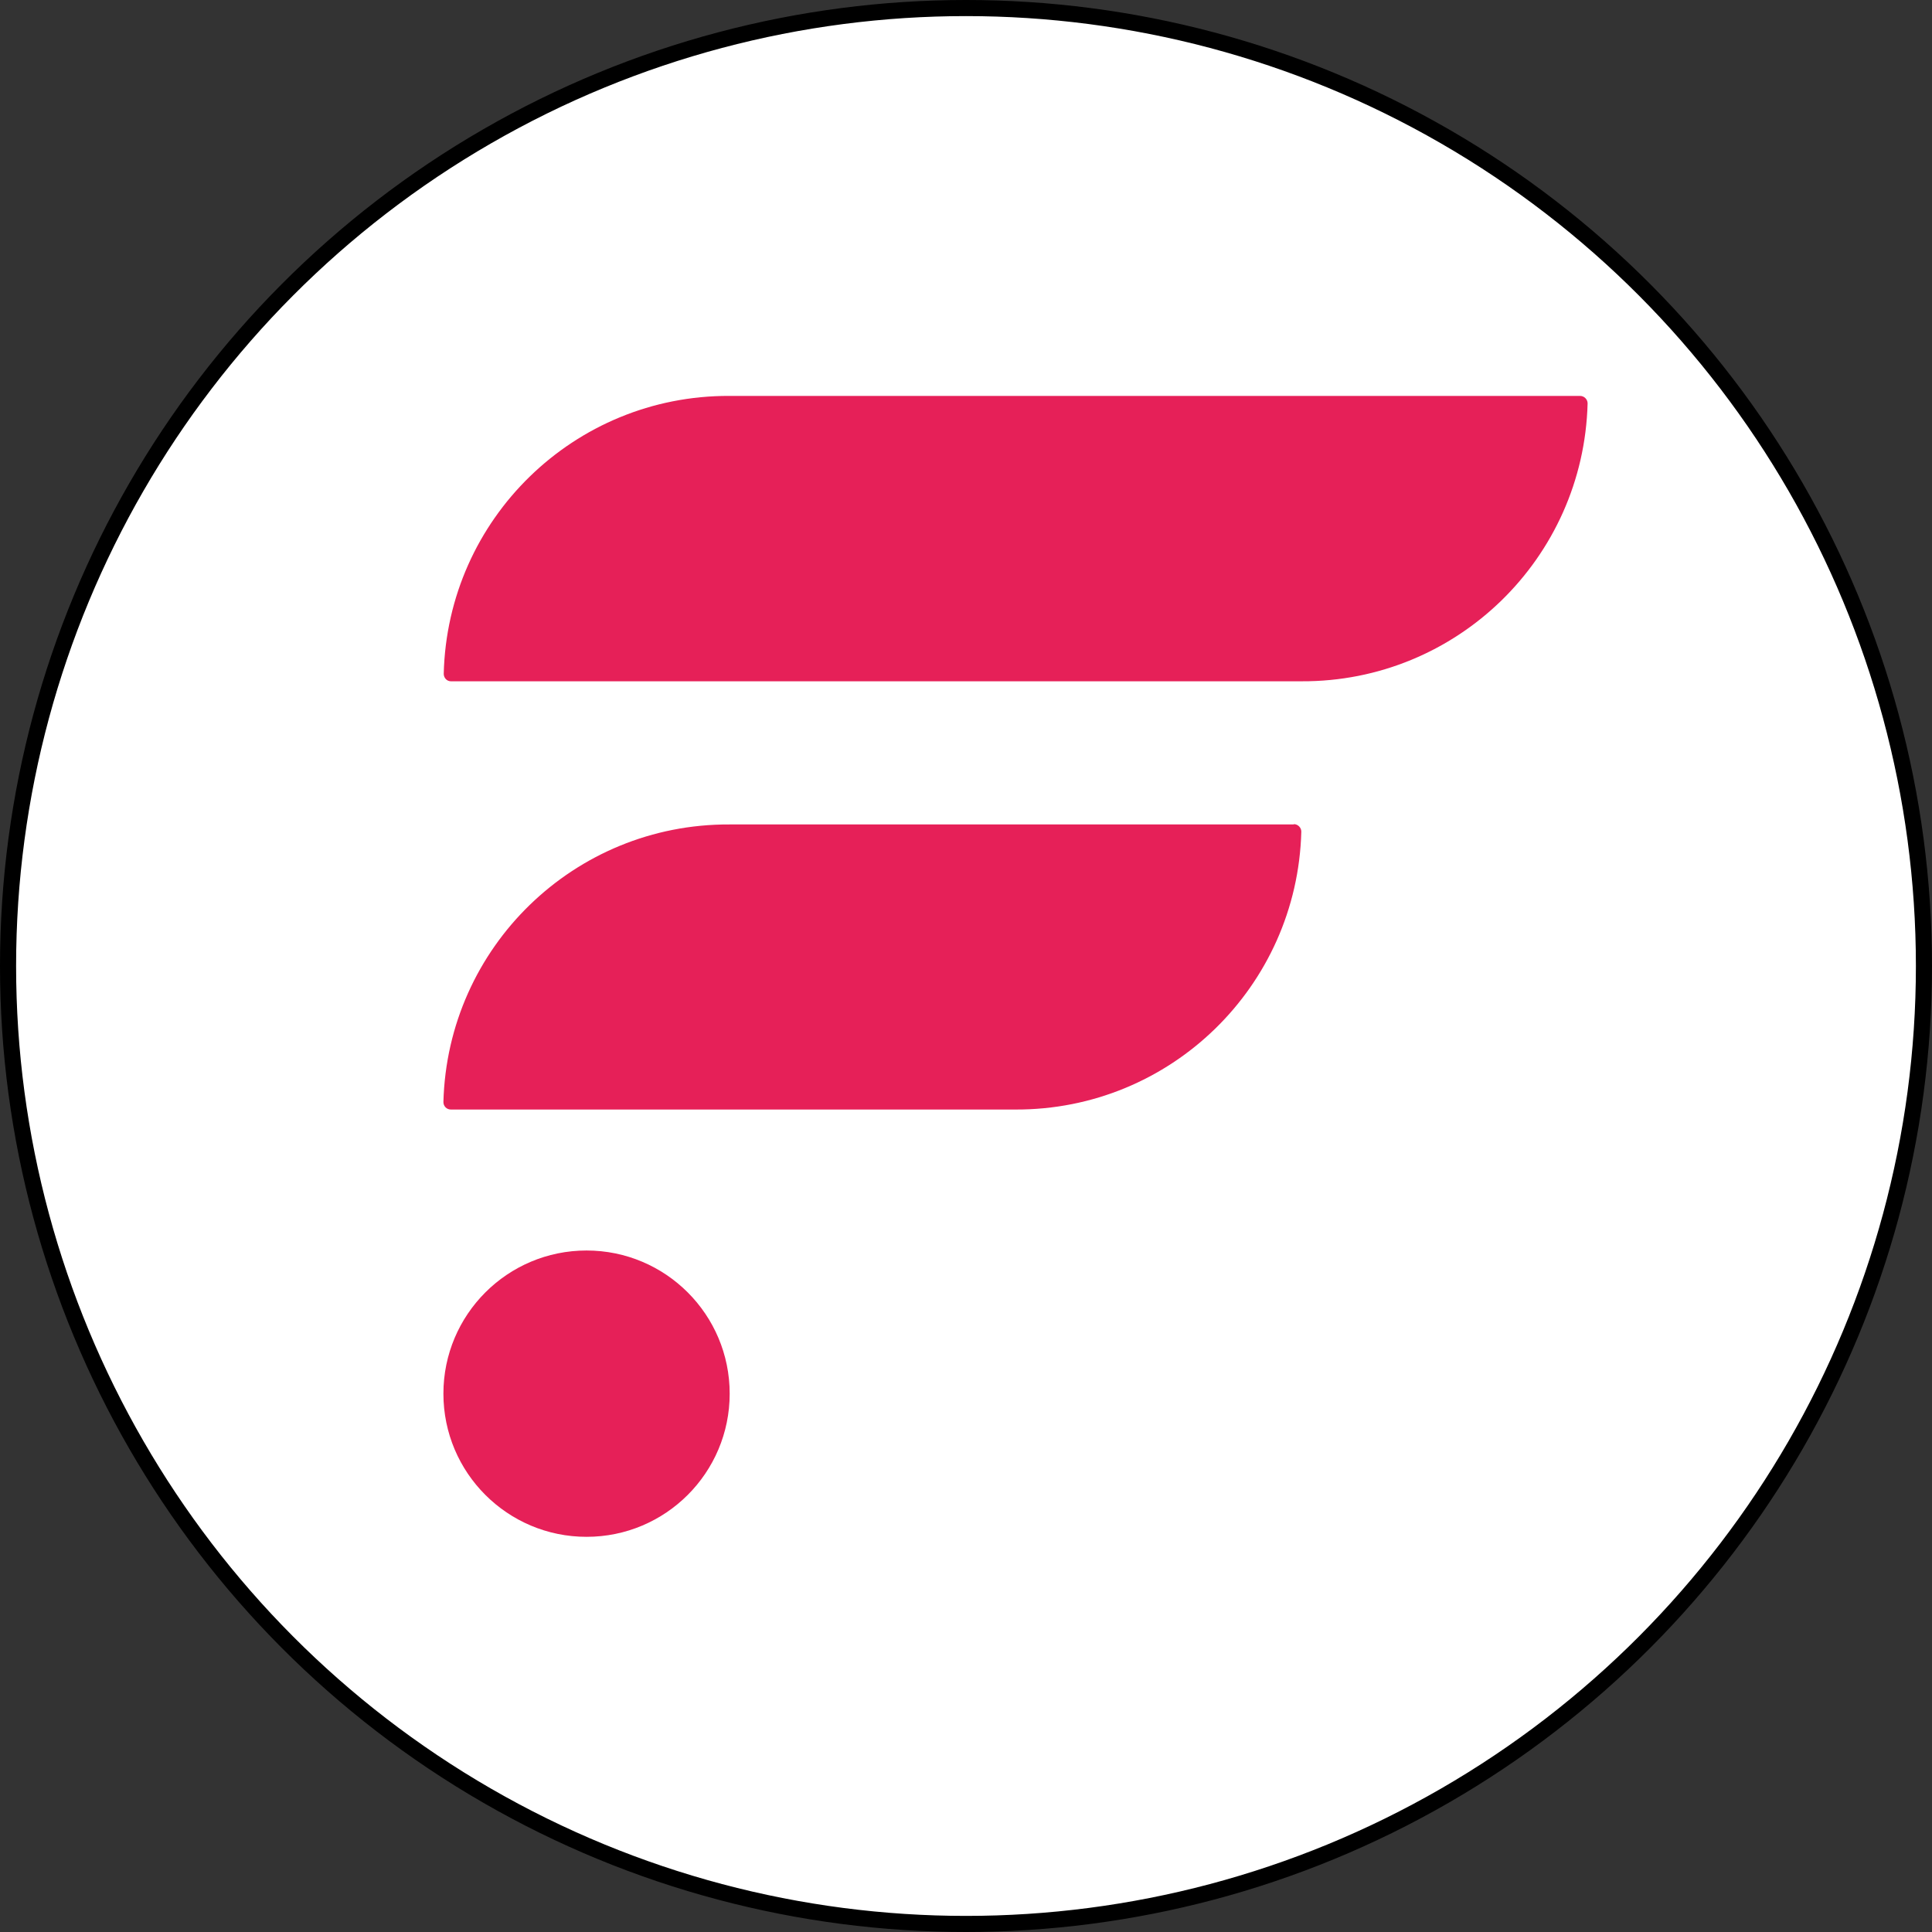 <svg width="120" height="120" viewBox="0 0 120 120" fill="none" xmlns="http://www.w3.org/2000/svg">
<rect x="0" y="0" width="120" height="120" fill="#333333" stroke="none"/>
<circle cx="60" cy="60" r="59.5" fill="white" stroke="black"/>
<path d="M80.362 51.208H45.303C35.676 51.17 27.793 58.822 27.541 68.45C27.541 68.701 27.735 68.915 28.006 68.915H63.065C72.692 68.953 80.575 61.282 80.827 51.654C80.827 51.402 80.614 51.189 80.362 51.189V51.208Z" fill="#E62058"/>
<path d="M98.124 24.591H45.303C35.677 24.552 27.793 32.223 27.561 41.851C27.561 42.103 27.755 42.316 28.006 42.316H80.847C90.474 42.355 98.357 34.684 98.609 25.056C98.609 24.804 98.396 24.591 98.144 24.591H98.124Z" fill="#E62058"/>
<path d="M36.432 95.455C41.342 95.455 45.322 91.474 45.322 86.563C45.322 81.652 41.342 77.671 36.432 77.671C31.521 77.671 27.541 81.652 27.541 86.563C27.541 91.474 31.521 95.455 36.432 95.455Z" fill="#E62058"/>
</svg>
